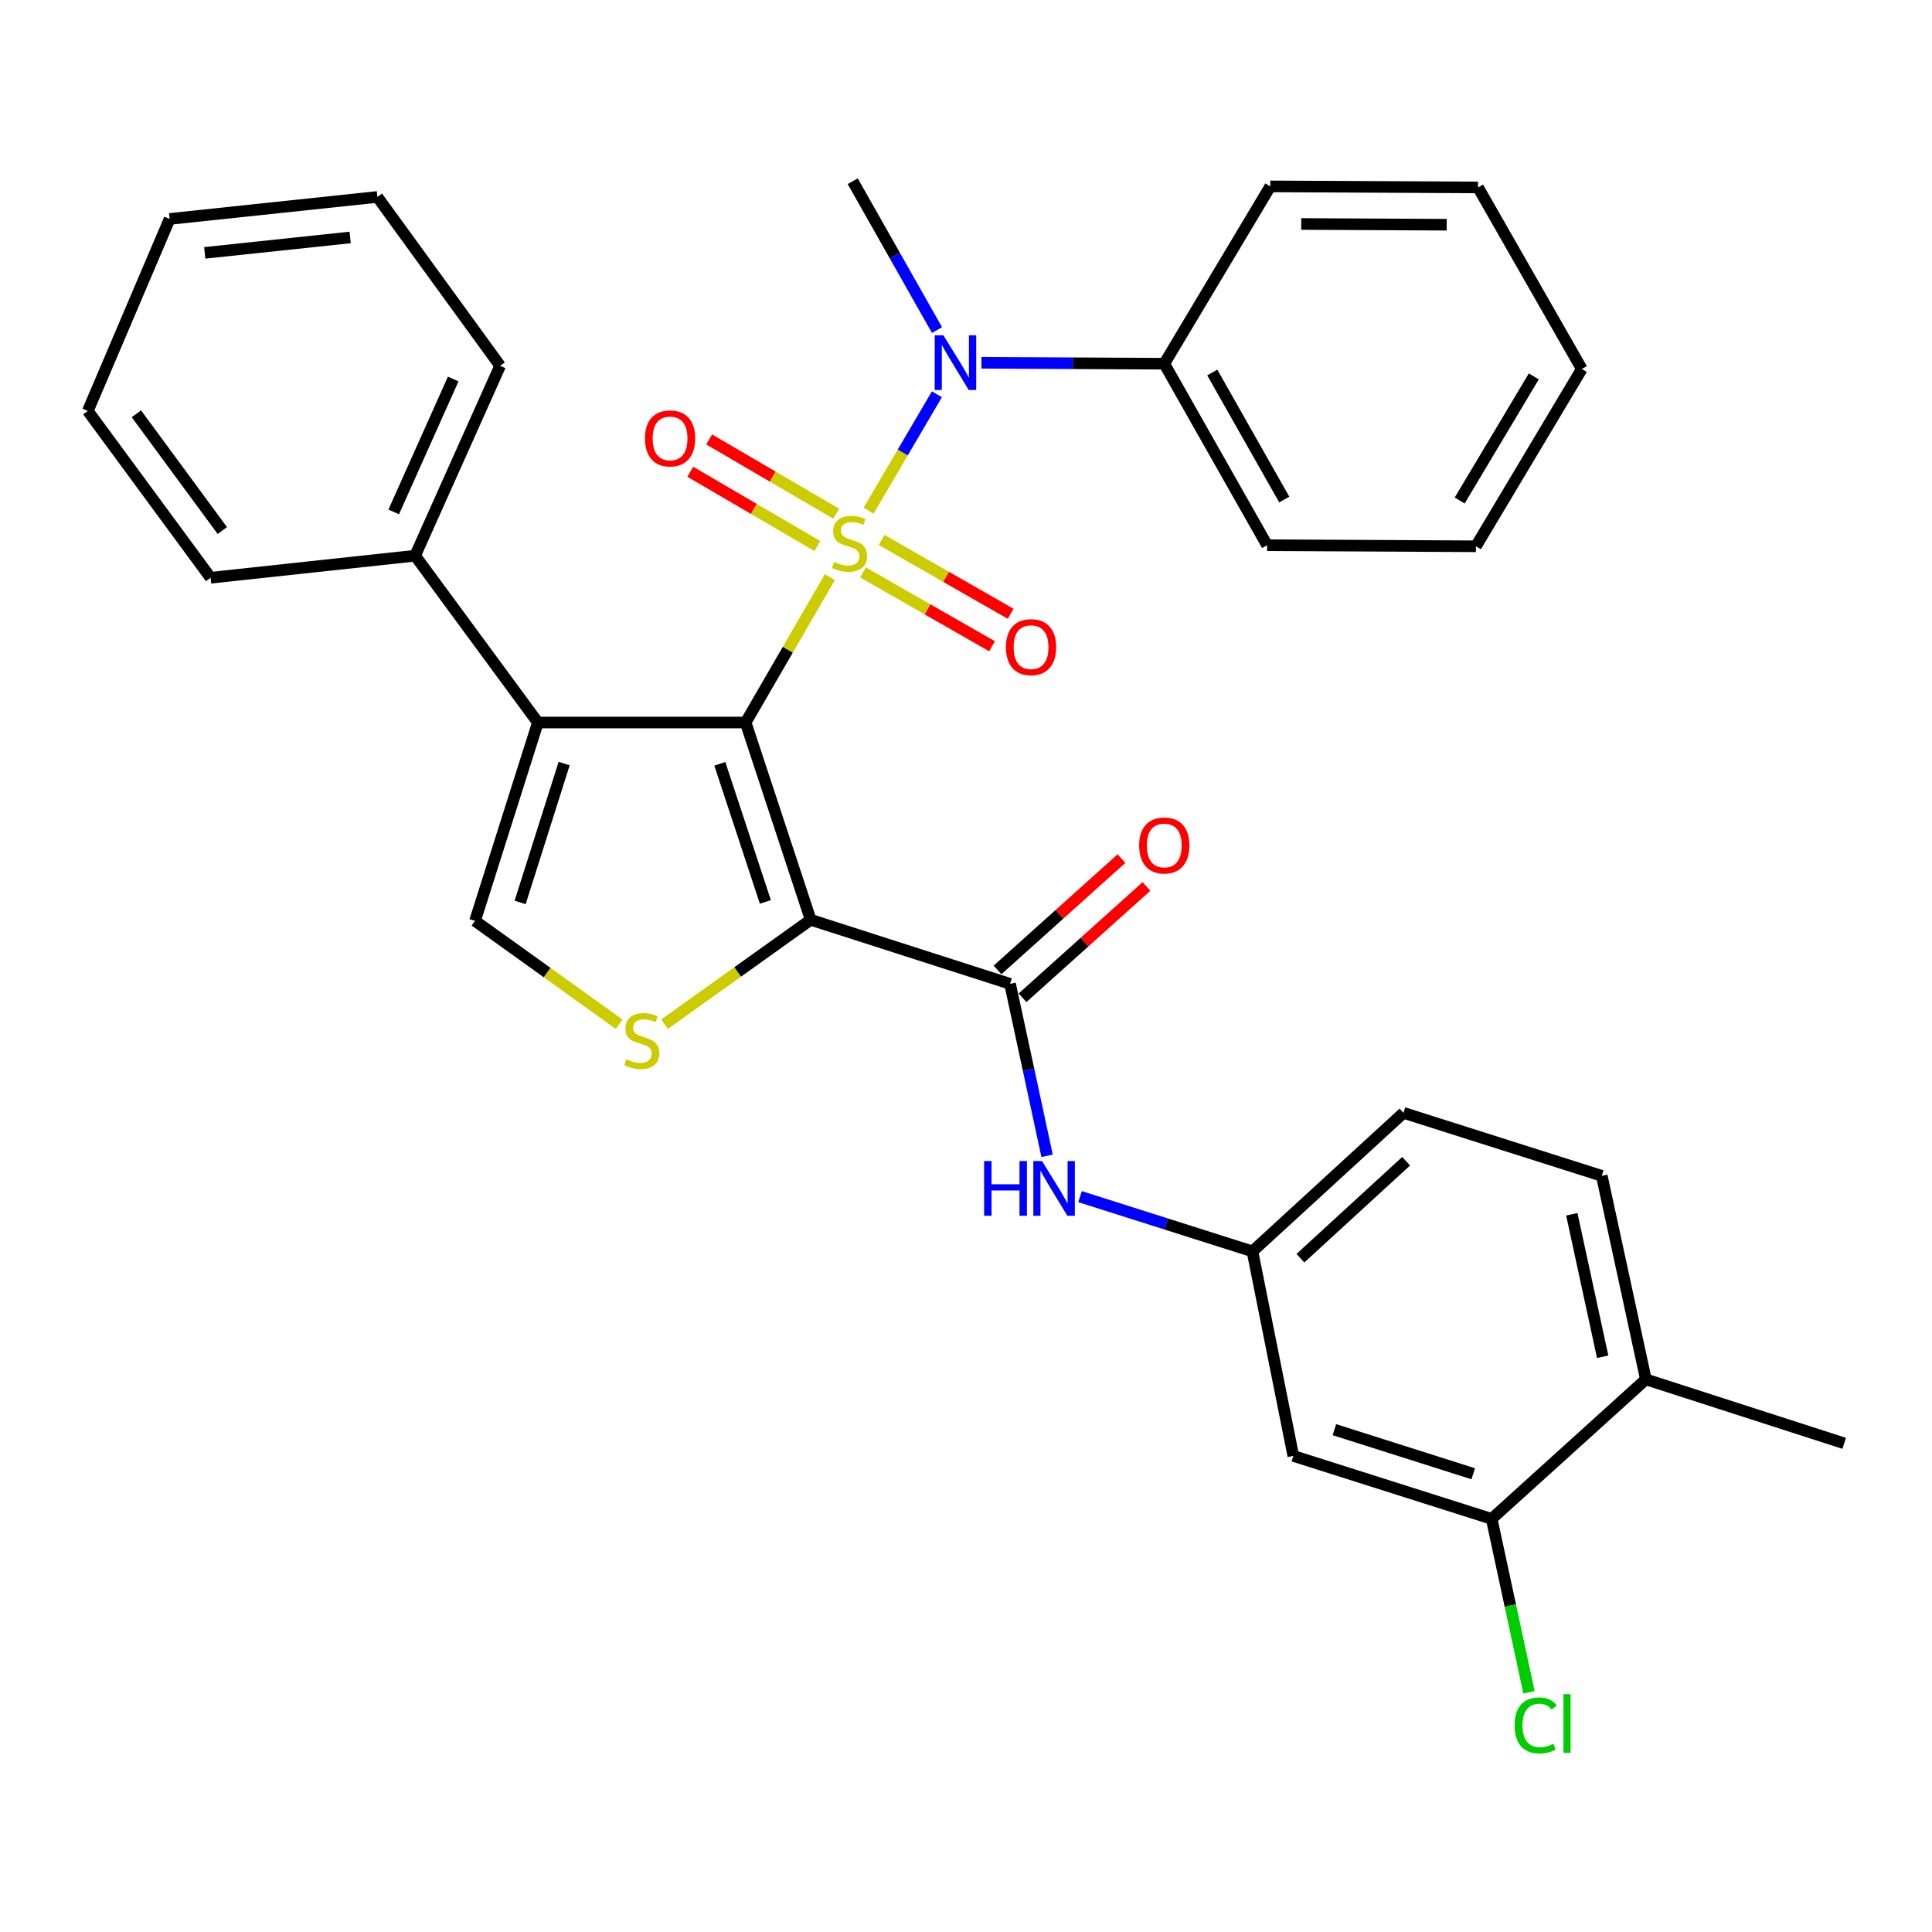 <?xml version='1.0' encoding='iso-8859-1'?>
<svg version='1.1' baseProfile='full'
              xmlns='http://www.w3.org/2000/svg'
                      xmlns:rdkit='http://www.rdkit.org/xml'
                      xmlns:xlink='http://www.w3.org/1999/xlink'
                  xml:space='preserve'
width='1000px' height='1000px' viewBox='0 0 1000 1000'>
<!-- END OF HEADER -->
<rect style='opacity:1.0;fill:#FFFFFF;stroke:none' width='1000' height='1000' x='0' y='0'> </rect>
<path class='bond-0' d='M 429.545,298.705 L 407.739,336.338' style='fill:none;fill-rule:evenodd;stroke:#CCCC00;stroke-width:6px;stroke-linecap:butt;stroke-linejoin:miter;stroke-opacity:1' />
<path class='bond-0' d='M 407.739,336.338 L 385.933,373.972' style='fill:none;fill-rule:evenodd;stroke:#000000;stroke-width:6px;stroke-linecap:butt;stroke-linejoin:miter;stroke-opacity:1' />
<path class='bond-5' d='M 449.594,264.314 L 467.263,234.197' style='fill:none;fill-rule:evenodd;stroke:#CCCC00;stroke-width:6px;stroke-linecap:butt;stroke-linejoin:miter;stroke-opacity:1' />
<path class='bond-5' d='M 467.263,234.197 L 484.932,204.08' style='fill:none;fill-rule:evenodd;stroke:#0000FF;stroke-width:6px;stroke-linecap:butt;stroke-linejoin:miter;stroke-opacity:1' />
<path class='bond-8' d='M 446.697,296.294 L 480.095,315.4' style='fill:none;fill-rule:evenodd;stroke:#CCCC00;stroke-width:6px;stroke-linecap:butt;stroke-linejoin:miter;stroke-opacity:1' />
<path class='bond-8' d='M 480.095,315.4 L 513.493,334.506' style='fill:none;fill-rule:evenodd;stroke:#FF0000;stroke-width:6px;stroke-linecap:butt;stroke-linejoin:miter;stroke-opacity:1' />
<path class='bond-8' d='M 456.318,279.476 L 489.716,298.582' style='fill:none;fill-rule:evenodd;stroke:#CCCC00;stroke-width:6px;stroke-linecap:butt;stroke-linejoin:miter;stroke-opacity:1' />
<path class='bond-8' d='M 489.716,298.582 L 523.114,317.688' style='fill:none;fill-rule:evenodd;stroke:#FF0000;stroke-width:6px;stroke-linecap:butt;stroke-linejoin:miter;stroke-opacity:1' />
<path class='bond-9' d='M 432.84,265.898 L 399.953,246.673' style='fill:none;fill-rule:evenodd;stroke:#CCCC00;stroke-width:6px;stroke-linecap:butt;stroke-linejoin:miter;stroke-opacity:1' />
<path class='bond-9' d='M 399.953,246.673 L 367.066,227.447' style='fill:none;fill-rule:evenodd;stroke:#FF0000;stroke-width:6px;stroke-linecap:butt;stroke-linejoin:miter;stroke-opacity:1' />
<path class='bond-9' d='M 423.062,282.625 L 390.175,263.4' style='fill:none;fill-rule:evenodd;stroke:#CCCC00;stroke-width:6px;stroke-linecap:butt;stroke-linejoin:miter;stroke-opacity:1' />
<path class='bond-9' d='M 390.175,263.4 L 357.287,244.174' style='fill:none;fill-rule:evenodd;stroke:#FF0000;stroke-width:6px;stroke-linecap:butt;stroke-linejoin:miter;stroke-opacity:1' />
<path class='bond-1' d='M 385.933,373.972 L 419.603,476.08' style='fill:none;fill-rule:evenodd;stroke:#000000;stroke-width:6px;stroke-linecap:butt;stroke-linejoin:miter;stroke-opacity:1' />
<path class='bond-1' d='M 372.583,395.356 L 396.152,466.831' style='fill:none;fill-rule:evenodd;stroke:#000000;stroke-width:6px;stroke-linecap:butt;stroke-linejoin:miter;stroke-opacity:1' />
<path class='bond-2' d='M 385.933,373.972 L 278.411,373.972' style='fill:none;fill-rule:evenodd;stroke:#000000;stroke-width:6px;stroke-linecap:butt;stroke-linejoin:miter;stroke-opacity:1' />
<path class='bond-3' d='M 419.603,476.08 L 381.778,503.103' style='fill:none;fill-rule:evenodd;stroke:#000000;stroke-width:6px;stroke-linecap:butt;stroke-linejoin:miter;stroke-opacity:1' />
<path class='bond-3' d='M 381.778,503.103 L 343.954,530.127' style='fill:none;fill-rule:evenodd;stroke:#CCCC00;stroke-width:6px;stroke-linecap:butt;stroke-linejoin:miter;stroke-opacity:1' />
<path class='bond-4' d='M 419.603,476.08 L 522.798,509.233' style='fill:none;fill-rule:evenodd;stroke:#000000;stroke-width:6px;stroke-linecap:butt;stroke-linejoin:miter;stroke-opacity:1' />
<path class='bond-6' d='M 278.411,373.972 L 245.871,476.64' style='fill:none;fill-rule:evenodd;stroke:#000000;stroke-width:6px;stroke-linecap:butt;stroke-linejoin:miter;stroke-opacity:1' />
<path class='bond-6' d='M 292,395.226 L 269.222,467.093' style='fill:none;fill-rule:evenodd;stroke:#000000;stroke-width:6px;stroke-linecap:butt;stroke-linejoin:miter;stroke-opacity:1' />
<path class='bond-13' d='M 278.411,373.972 L 214.87,287.633' style='fill:none;fill-rule:evenodd;stroke:#000000;stroke-width:6px;stroke-linecap:butt;stroke-linejoin:miter;stroke-opacity:1' />
<path class='bond-32' d='M 320.453,530.118 L 283.162,503.379' style='fill:none;fill-rule:evenodd;stroke:#CCCC00;stroke-width:6px;stroke-linecap:butt;stroke-linejoin:miter;stroke-opacity:1' />
<path class='bond-32' d='M 283.162,503.379 L 245.871,476.64' style='fill:none;fill-rule:evenodd;stroke:#000000;stroke-width:6px;stroke-linecap:butt;stroke-linejoin:miter;stroke-opacity:1' />
<path class='bond-7' d='M 522.798,509.233 L 532.381,553.737' style='fill:none;fill-rule:evenodd;stroke:#000000;stroke-width:6px;stroke-linecap:butt;stroke-linejoin:miter;stroke-opacity:1' />
<path class='bond-7' d='M 532.381,553.737 L 541.965,598.241' style='fill:none;fill-rule:evenodd;stroke:#0000FF;stroke-width:6px;stroke-linecap:butt;stroke-linejoin:miter;stroke-opacity:1' />
<path class='bond-14' d='M 529.272,516.44 L 561.344,487.634' style='fill:none;fill-rule:evenodd;stroke:#000000;stroke-width:6px;stroke-linecap:butt;stroke-linejoin:miter;stroke-opacity:1' />
<path class='bond-14' d='M 561.344,487.634 L 593.416,458.827' style='fill:none;fill-rule:evenodd;stroke:#FF0000;stroke-width:6px;stroke-linecap:butt;stroke-linejoin:miter;stroke-opacity:1' />
<path class='bond-14' d='M 516.325,502.026 L 548.397,473.219' style='fill:none;fill-rule:evenodd;stroke:#000000;stroke-width:6px;stroke-linecap:butt;stroke-linejoin:miter;stroke-opacity:1' />
<path class='bond-14' d='M 548.397,473.219 L 580.469,444.412' style='fill:none;fill-rule:evenodd;stroke:#FF0000;stroke-width:6px;stroke-linecap:butt;stroke-linejoin:miter;stroke-opacity:1' />
<path class='bond-15' d='M 507.985,187.769 L 555.305,188.014' style='fill:none;fill-rule:evenodd;stroke:#0000FF;stroke-width:6px;stroke-linecap:butt;stroke-linejoin:miter;stroke-opacity:1' />
<path class='bond-15' d='M 555.305,188.014 L 602.625,188.259' style='fill:none;fill-rule:evenodd;stroke:#000000;stroke-width:6px;stroke-linecap:butt;stroke-linejoin:miter;stroke-opacity:1' />
<path class='bond-20' d='M 484.997,170.842 L 463.182,132.318' style='fill:none;fill-rule:evenodd;stroke:#0000FF;stroke-width:6px;stroke-linecap:butt;stroke-linejoin:miter;stroke-opacity:1' />
<path class='bond-20' d='M 463.182,132.318 L 441.368,93.794' style='fill:none;fill-rule:evenodd;stroke:#000000;stroke-width:6px;stroke-linecap:butt;stroke-linejoin:miter;stroke-opacity:1' />
<path class='bond-12' d='M 559.03,619.375 L 603.647,633.544' style='fill:none;fill-rule:evenodd;stroke:#0000FF;stroke-width:6px;stroke-linecap:butt;stroke-linejoin:miter;stroke-opacity:1' />
<path class='bond-12' d='M 603.647,633.544 L 648.264,647.713' style='fill:none;fill-rule:evenodd;stroke:#000000;stroke-width:6px;stroke-linecap:butt;stroke-linejoin:miter;stroke-opacity:1' />
<path class='bond-10' d='M 772.084,786.171 L 669.416,753.578' style='fill:none;fill-rule:evenodd;stroke:#000000;stroke-width:6px;stroke-linecap:butt;stroke-linejoin:miter;stroke-opacity:1' />
<path class='bond-10' d='M 762.546,762.815 L 690.679,740' style='fill:none;fill-rule:evenodd;stroke:#000000;stroke-width:6px;stroke-linecap:butt;stroke-linejoin:miter;stroke-opacity:1' />
<path class='bond-18' d='M 772.084,786.171 L 781.742,831.041' style='fill:none;fill-rule:evenodd;stroke:#000000;stroke-width:6px;stroke-linecap:butt;stroke-linejoin:miter;stroke-opacity:1' />
<path class='bond-18' d='M 781.742,831.041 L 791.401,875.911' style='fill:none;fill-rule:evenodd;stroke:#00CC00;stroke-width:6px;stroke-linecap:butt;stroke-linejoin:miter;stroke-opacity:1' />
<path class='bond-35' d='M 772.084,786.171 L 851.899,713.955' style='fill:none;fill-rule:evenodd;stroke:#000000;stroke-width:6px;stroke-linecap:butt;stroke-linejoin:miter;stroke-opacity:1' />
<path class='bond-11' d='M 669.416,753.578 L 648.264,647.713' style='fill:none;fill-rule:evenodd;stroke:#000000;stroke-width:6px;stroke-linecap:butt;stroke-linejoin:miter;stroke-opacity:1' />
<path class='bond-19' d='M 648.264,647.713 L 726.444,576.014' style='fill:none;fill-rule:evenodd;stroke:#000000;stroke-width:6px;stroke-linecap:butt;stroke-linejoin:miter;stroke-opacity:1' />
<path class='bond-19' d='M 673.087,651.238 L 727.813,601.048' style='fill:none;fill-rule:evenodd;stroke:#000000;stroke-width:6px;stroke-linecap:butt;stroke-linejoin:miter;stroke-opacity:1' />
<path class='bond-21' d='M 214.87,287.633 L 258.863,189.346' style='fill:none;fill-rule:evenodd;stroke:#000000;stroke-width:6px;stroke-linecap:butt;stroke-linejoin:miter;stroke-opacity:1' />
<path class='bond-21' d='M 203.785,264.975 L 234.58,196.174' style='fill:none;fill-rule:evenodd;stroke:#000000;stroke-width:6px;stroke-linecap:butt;stroke-linejoin:miter;stroke-opacity:1' />
<path class='bond-22' d='M 214.87,287.633 L 108.995,299.043' style='fill:none;fill-rule:evenodd;stroke:#000000;stroke-width:6px;stroke-linecap:butt;stroke-linejoin:miter;stroke-opacity:1' />
<path class='bond-24' d='M 602.625,188.259 L 655.853,282.208' style='fill:none;fill-rule:evenodd;stroke:#000000;stroke-width:6px;stroke-linecap:butt;stroke-linejoin:miter;stroke-opacity:1' />
<path class='bond-24' d='M 627.467,192.8 L 664.727,258.565' style='fill:none;fill-rule:evenodd;stroke:#000000;stroke-width:6px;stroke-linecap:butt;stroke-linejoin:miter;stroke-opacity:1' />
<path class='bond-25' d='M 602.625,188.259 L 657.489,96.474' style='fill:none;fill-rule:evenodd;stroke:#000000;stroke-width:6px;stroke-linecap:butt;stroke-linejoin:miter;stroke-opacity:1' />
<path class='bond-16' d='M 851.899,713.955 L 829.079,608.607' style='fill:none;fill-rule:evenodd;stroke:#000000;stroke-width:6px;stroke-linecap:butt;stroke-linejoin:miter;stroke-opacity:1' />
<path class='bond-16' d='M 829.54,702.255 L 813.566,628.511' style='fill:none;fill-rule:evenodd;stroke:#000000;stroke-width:6px;stroke-linecap:butt;stroke-linejoin:miter;stroke-opacity:1' />
<path class='bond-23' d='M 851.899,713.955 L 954.545,747.065' style='fill:none;fill-rule:evenodd;stroke:#000000;stroke-width:6px;stroke-linecap:butt;stroke-linejoin:miter;stroke-opacity:1' />
<path class='bond-17' d='M 829.079,608.607 L 726.444,576.014' style='fill:none;fill-rule:evenodd;stroke:#000000;stroke-width:6px;stroke-linecap:butt;stroke-linejoin:miter;stroke-opacity:1' />
<path class='bond-26' d='M 258.863,189.346 L 195.323,101.931' style='fill:none;fill-rule:evenodd;stroke:#000000;stroke-width:6px;stroke-linecap:butt;stroke-linejoin:miter;stroke-opacity:1' />
<path class='bond-27' d='M 108.995,299.043 L 45.455,212.704' style='fill:none;fill-rule:evenodd;stroke:#000000;stroke-width:6px;stroke-linecap:butt;stroke-linejoin:miter;stroke-opacity:1' />
<path class='bond-27' d='M 115.069,274.608 L 70.591,214.171' style='fill:none;fill-rule:evenodd;stroke:#000000;stroke-width:6px;stroke-linecap:butt;stroke-linejoin:miter;stroke-opacity:1' />
<path class='bond-28' d='M 655.853,282.208 L 763.935,282.757' style='fill:none;fill-rule:evenodd;stroke:#000000;stroke-width:6px;stroke-linecap:butt;stroke-linejoin:miter;stroke-opacity:1' />
<path class='bond-29' d='M 657.489,96.474 L 765.033,97.023' style='fill:none;fill-rule:evenodd;stroke:#000000;stroke-width:6px;stroke-linecap:butt;stroke-linejoin:miter;stroke-opacity:1' />
<path class='bond-29' d='M 673.522,115.931 L 748.803,116.316' style='fill:none;fill-rule:evenodd;stroke:#000000;stroke-width:6px;stroke-linecap:butt;stroke-linejoin:miter;stroke-opacity:1' />
<path class='bond-34' d='M 195.323,101.931 L 87.8,113.33' style='fill:none;fill-rule:evenodd;stroke:#000000;stroke-width:6px;stroke-linecap:butt;stroke-linejoin:miter;stroke-opacity:1' />
<path class='bond-34' d='M 181.237,122.908 L 105.971,130.888' style='fill:none;fill-rule:evenodd;stroke:#000000;stroke-width:6px;stroke-linecap:butt;stroke-linejoin:miter;stroke-opacity:1' />
<path class='bond-30' d='M 45.455,212.704 L 87.8,113.33' style='fill:none;fill-rule:evenodd;stroke:#000000;stroke-width:6px;stroke-linecap:butt;stroke-linejoin:miter;stroke-opacity:1' />
<path class='bond-33' d='M 763.935,282.757 L 818.746,190.993' style='fill:none;fill-rule:evenodd;stroke:#000000;stroke-width:6px;stroke-linecap:butt;stroke-linejoin:miter;stroke-opacity:1' />
<path class='bond-33' d='M 755.523,259.057 L 793.89,194.822' style='fill:none;fill-rule:evenodd;stroke:#000000;stroke-width:6px;stroke-linecap:butt;stroke-linejoin:miter;stroke-opacity:1' />
<path class='bond-31' d='M 765.033,97.023 L 818.746,190.993' style='fill:none;fill-rule:evenodd;stroke:#000000;stroke-width:6px;stroke-linecap:butt;stroke-linejoin:miter;stroke-opacity:1' />
<path  class='atom-0' d='M 431.721 290.862
Q 432.041 290.982, 433.361 291.542
Q 434.681 292.102, 436.121 292.462
Q 437.601 292.782, 439.041 292.782
Q 441.721 292.782, 443.281 291.502
Q 444.841 290.182, 444.841 287.902
Q 444.841 286.342, 444.041 285.382
Q 443.281 284.422, 442.081 283.902
Q 440.881 283.382, 438.881 282.782
Q 436.361 282.022, 434.841 281.302
Q 433.361 280.582, 432.281 279.062
Q 431.241 277.542, 431.241 274.982
Q 431.241 271.422, 433.641 269.222
Q 436.081 267.022, 440.881 267.022
Q 444.161 267.022, 447.881 268.582
L 446.961 271.662
Q 443.561 270.262, 441.001 270.262
Q 438.241 270.262, 436.721 271.422
Q 435.201 272.542, 435.241 274.502
Q 435.241 276.022, 436.001 276.942
Q 436.801 277.862, 437.921 278.382
Q 439.081 278.902, 441.001 279.502
Q 443.561 280.302, 445.081 281.102
Q 446.601 281.902, 447.681 283.542
Q 448.801 285.142, 448.801 287.902
Q 448.801 291.822, 446.161 293.942
Q 443.561 296.022, 439.201 296.022
Q 436.681 296.022, 434.761 295.462
Q 432.881 294.942, 430.641 294.022
L 431.721 290.862
' fill='#CCCC00'/>
<path  class='atom-4' d='M 324.188 548.253
Q 324.508 548.373, 325.828 548.933
Q 327.148 549.493, 328.588 549.853
Q 330.068 550.173, 331.508 550.173
Q 334.188 550.173, 335.748 548.893
Q 337.308 547.573, 337.308 545.293
Q 337.308 543.733, 336.508 542.773
Q 335.748 541.813, 334.548 541.293
Q 333.348 540.773, 331.348 540.173
Q 328.828 539.413, 327.308 538.693
Q 325.828 537.973, 324.748 536.453
Q 323.708 534.933, 323.708 532.373
Q 323.708 528.813, 326.108 526.613
Q 328.548 524.413, 333.348 524.413
Q 336.628 524.413, 340.348 525.973
L 339.428 529.053
Q 336.028 527.653, 333.468 527.653
Q 330.708 527.653, 329.188 528.813
Q 327.668 529.933, 327.708 531.893
Q 327.708 533.413, 328.468 534.333
Q 329.268 535.253, 330.388 535.773
Q 331.548 536.293, 333.468 536.893
Q 336.028 537.693, 337.548 538.493
Q 339.068 539.293, 340.148 540.933
Q 341.268 542.533, 341.268 545.293
Q 341.268 549.213, 338.628 551.333
Q 336.028 553.413, 331.668 553.413
Q 329.148 553.413, 327.228 552.853
Q 325.348 552.333, 323.108 551.413
L 324.188 548.253
' fill='#CCCC00'/>
<path  class='atom-6' d='M 488.283 173.539
L 497.563 188.539
Q 498.483 190.019, 499.963 192.699
Q 501.443 195.379, 501.523 195.539
L 501.523 173.539
L 505.283 173.539
L 505.283 201.859
L 501.403 201.859
L 491.443 185.459
Q 490.283 183.539, 489.043 181.339
Q 487.843 179.139, 487.483 178.459
L 487.483 201.859
L 483.803 201.859
L 483.803 173.539
L 488.283 173.539
' fill='#0000FF'/>
<path  class='atom-8' d='M 509.377 600.949
L 513.217 600.949
L 513.217 612.989
L 527.697 612.989
L 527.697 600.949
L 531.537 600.949
L 531.537 629.269
L 527.697 629.269
L 527.697 616.189
L 513.217 616.189
L 513.217 629.269
L 509.377 629.269
L 509.377 600.949
' fill='#0000FF'/>
<path  class='atom-8' d='M 539.337 600.949
L 548.617 615.949
Q 549.537 617.429, 551.017 620.109
Q 552.497 622.789, 552.577 622.949
L 552.577 600.949
L 556.337 600.949
L 556.337 629.269
L 552.457 629.269
L 542.497 612.869
Q 541.337 610.949, 540.097 608.749
Q 538.897 606.549, 538.537 605.869
L 538.537 629.269
L 534.857 629.269
L 534.857 600.949
L 539.337 600.949
' fill='#0000FF'/>
<path  class='atom-9' d='M 520.67 334.967
Q 520.67 328.167, 524.03 324.367
Q 527.39 320.567, 533.67 320.567
Q 539.95 320.567, 543.31 324.367
Q 546.67 328.167, 546.67 334.967
Q 546.67 341.847, 543.27 345.767
Q 539.87 349.647, 533.67 349.647
Q 527.43 349.647, 524.03 345.767
Q 520.67 341.887, 520.67 334.967
M 533.67 346.447
Q 537.99 346.447, 540.31 343.567
Q 542.67 340.647, 542.67 334.967
Q 542.67 329.407, 540.31 326.607
Q 537.99 323.767, 533.67 323.767
Q 529.35 323.767, 526.99 326.567
Q 524.67 329.367, 524.67 334.967
Q 524.67 340.687, 526.99 343.567
Q 529.35 346.447, 533.67 346.447
' fill='#FF0000'/>
<path  class='atom-10' d='M 333.827 226.918
Q 333.827 220.118, 337.187 216.318
Q 340.547 212.518, 346.827 212.518
Q 353.107 212.518, 356.467 216.318
Q 359.827 220.118, 359.827 226.918
Q 359.827 233.798, 356.427 237.718
Q 353.027 241.598, 346.827 241.598
Q 340.587 241.598, 337.187 237.718
Q 333.827 233.838, 333.827 226.918
M 346.827 238.398
Q 351.147 238.398, 353.467 235.518
Q 355.827 232.598, 355.827 226.918
Q 355.827 221.358, 353.467 218.558
Q 351.147 215.718, 346.827 215.718
Q 342.507 215.718, 340.147 218.518
Q 337.827 221.318, 337.827 226.918
Q 337.827 232.638, 340.147 235.518
Q 342.507 238.398, 346.827 238.398
' fill='#FF0000'/>
<path  class='atom-15' d='M 589.625 437.614
Q 589.625 430.814, 592.985 427.014
Q 596.345 423.214, 602.625 423.214
Q 608.905 423.214, 612.265 427.014
Q 615.625 430.814, 615.625 437.614
Q 615.625 444.494, 612.225 448.414
Q 608.825 452.294, 602.625 452.294
Q 596.385 452.294, 592.985 448.414
Q 589.625 444.534, 589.625 437.614
M 602.625 449.094
Q 606.945 449.094, 609.265 446.214
Q 611.625 443.294, 611.625 437.614
Q 611.625 432.054, 609.265 429.254
Q 606.945 426.414, 602.625 426.414
Q 598.305 426.414, 595.945 429.214
Q 593.625 432.014, 593.625 437.614
Q 593.625 443.334, 595.945 446.214
Q 598.305 449.094, 602.625 449.094
' fill='#FF0000'/>
<path  class='atom-19' d='M 783.962 893.059
Q 783.962 886.019, 787.242 882.339
Q 790.562 878.619, 796.842 878.619
Q 802.682 878.619, 805.802 882.739
L 803.162 884.899
Q 800.882 881.899, 796.842 881.899
Q 792.562 881.899, 790.282 884.779
Q 788.042 887.619, 788.042 893.059
Q 788.042 898.659, 790.362 901.539
Q 792.722 904.419, 797.282 904.419
Q 800.402 904.419, 804.042 902.539
L 805.162 905.539
Q 803.682 906.499, 801.442 907.059
Q 799.202 907.619, 796.722 907.619
Q 790.562 907.619, 787.242 903.859
Q 783.962 900.099, 783.962 893.059
' fill='#00CC00'/>
<path  class='atom-19' d='M 809.242 876.899
L 812.922 876.899
L 812.922 907.259
L 809.242 907.259
L 809.242 876.899
' fill='#00CC00'/>
</svg>
